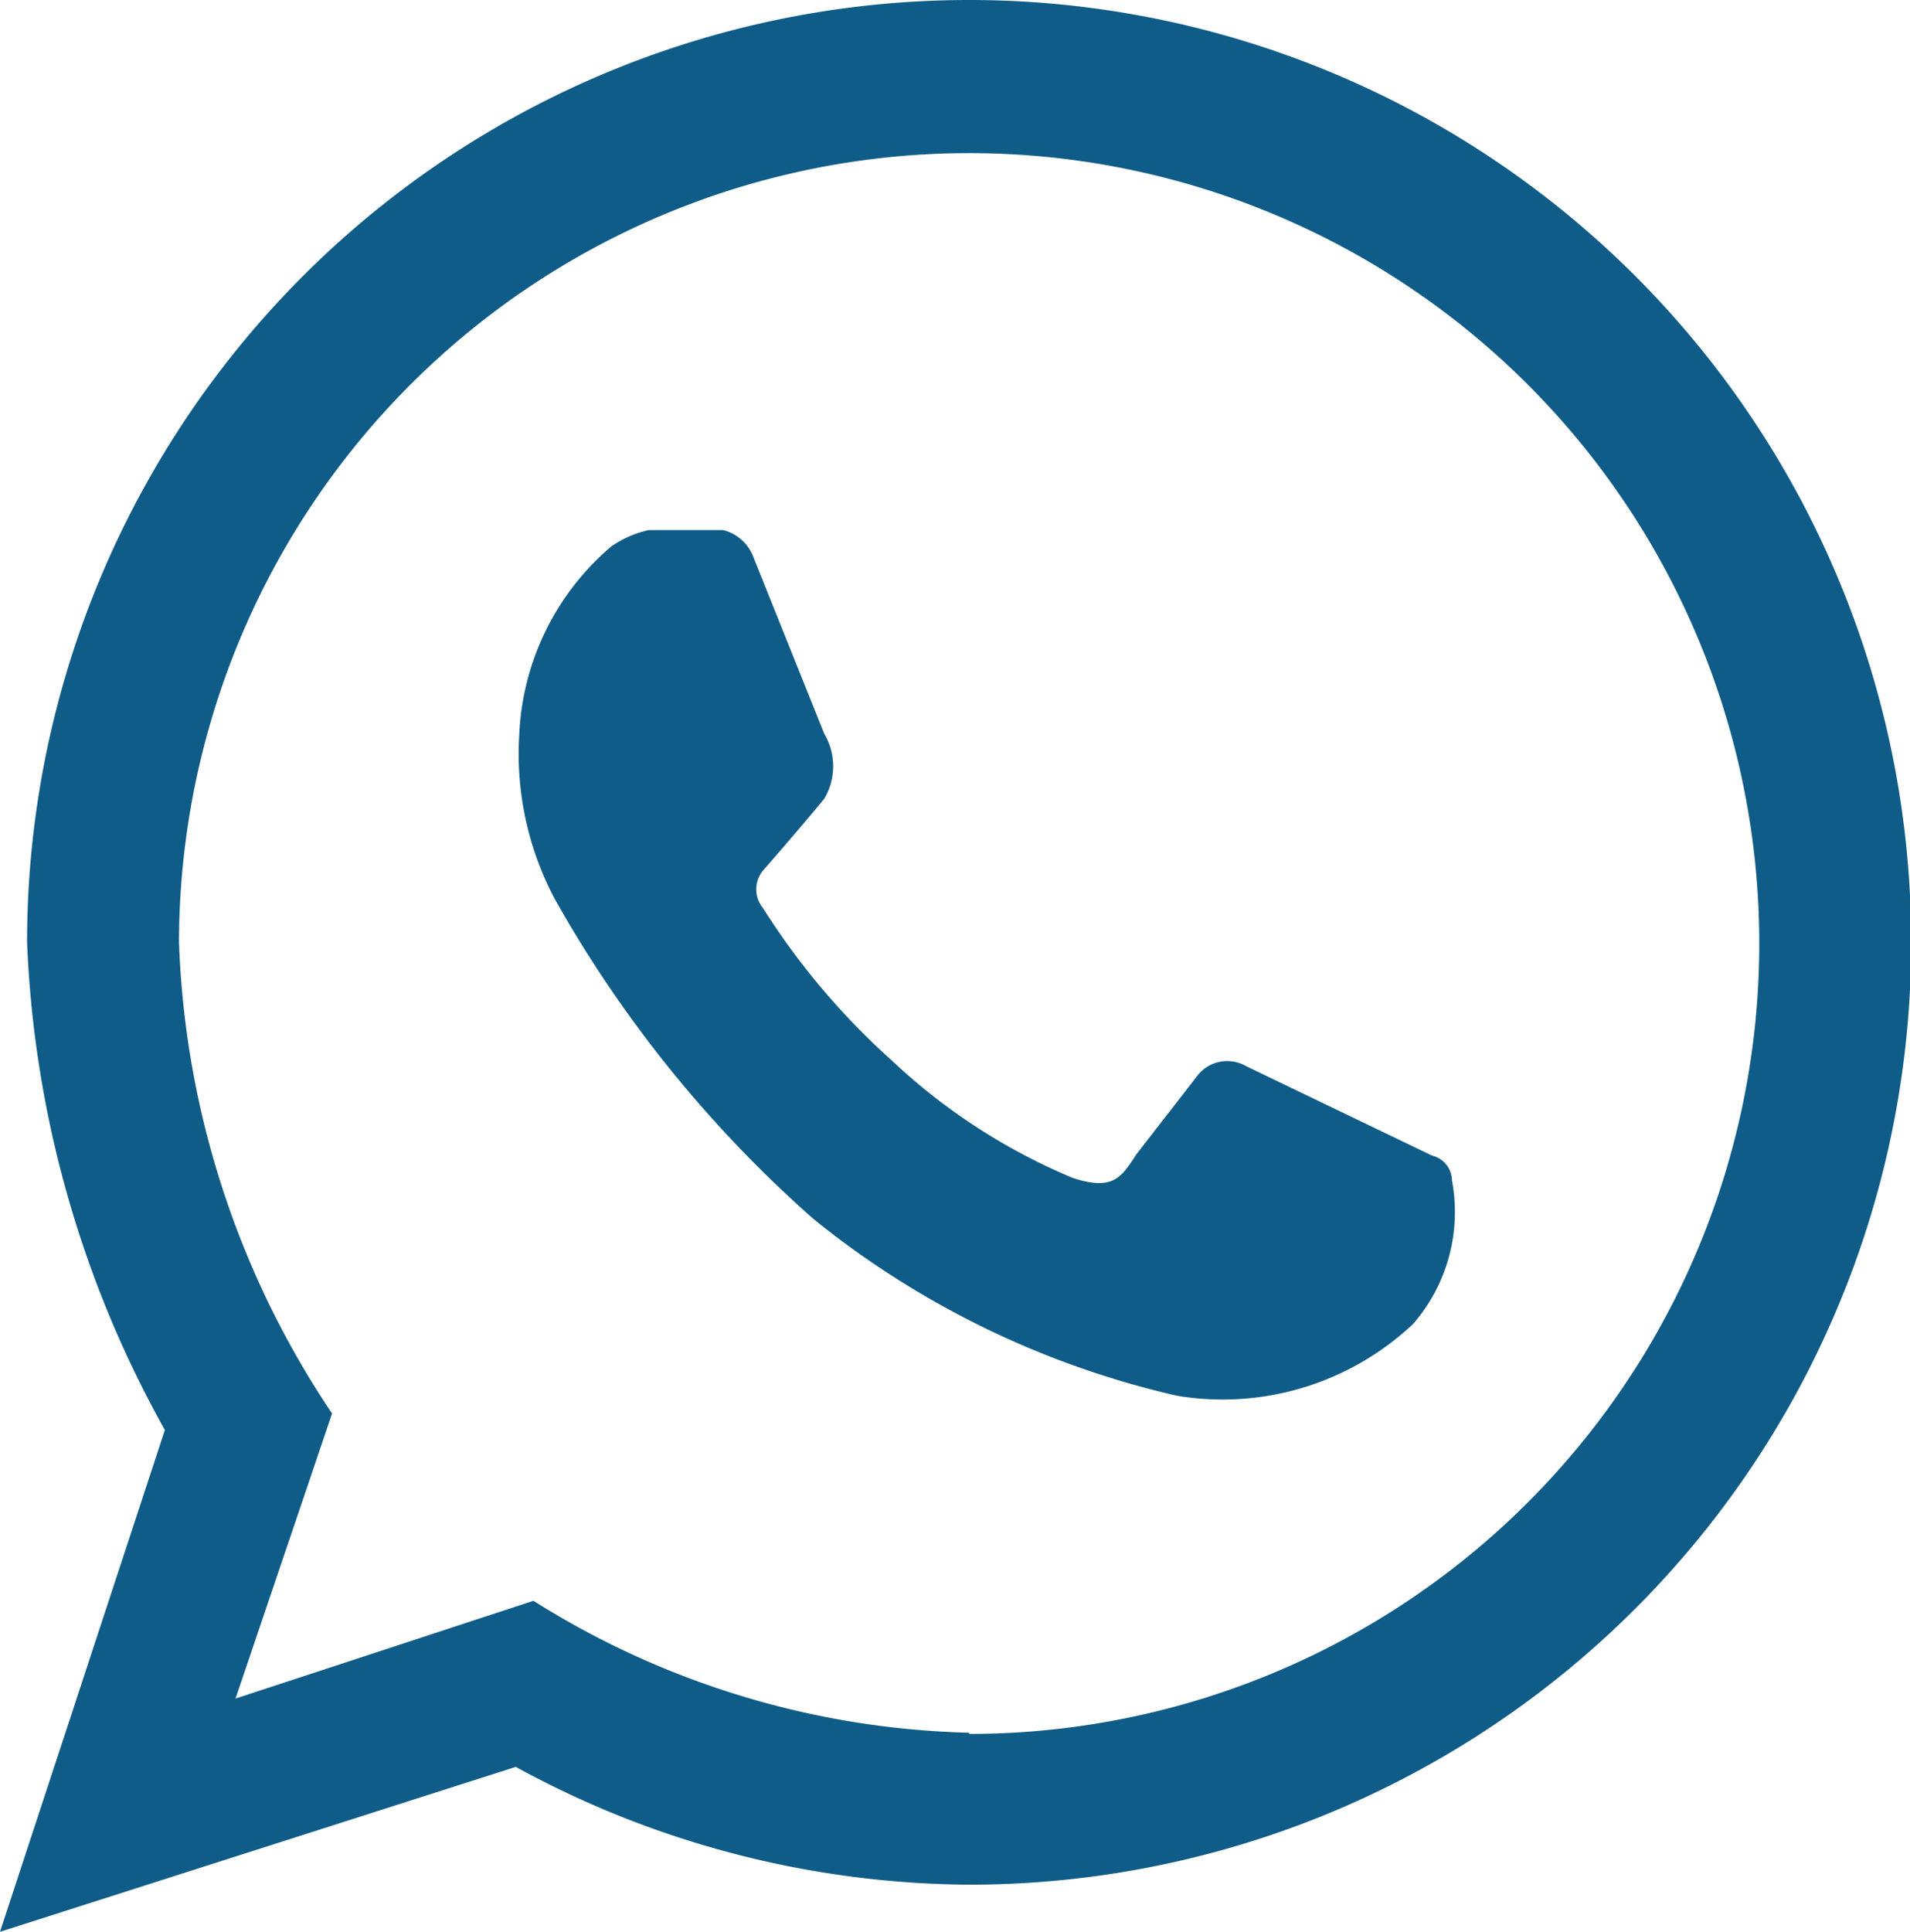 <svg xmlns="http://www.w3.org/2000/svg" viewBox="0 0 16.22 16.4"><defs><style>.cls-1{fill:#0f5c88;}</style></defs><g id="Layer_2" data-name="Layer 2"><g id="Capa_1" data-name="Capa 1"><path class="cls-1" d="M8.23,0a8,8,0,0,0-8,8A9.23,9.23,0,0,0,1.4,12.14L0,16.4,4.38,15a8.12,8.12,0,0,0,3.85,1,8,8,0,0,0,0-16Zm0,14.71a7.27,7.27,0,0,1-3.7-1.12L2,14.42,2.82,12a7.65,7.65,0,0,1-1.3-4,6.71,6.71,0,1,1,6.71,6.72Z"/><path class="cls-1" d="M5.19,4.64a.89.89,0,0,1,.32-.14h.63a.37.37,0,0,1,.25.21L7,6.23a.54.54,0,0,1,0,.55c-.17.21-.52.61-.52.61a.25.25,0,0,0,0,.32A6.13,6.13,0,0,0,7.57,9a5.11,5.11,0,0,0,1.54,1c.34.11.41,0,.54-.2l.52-.67a.32.32,0,0,1,.41-.08l1.58.76a.22.22,0,0,1,.17.21A1.45,1.45,0,0,1,12,11.24a2.36,2.36,0,0,1-2,.61,7.59,7.59,0,0,1-3.09-1.5A10.43,10.43,0,0,1,4.71,7.63a2.63,2.63,0,0,1-.3-1.4A2.22,2.22,0,0,1,5.19,4.64Z"/></g></g></svg>
